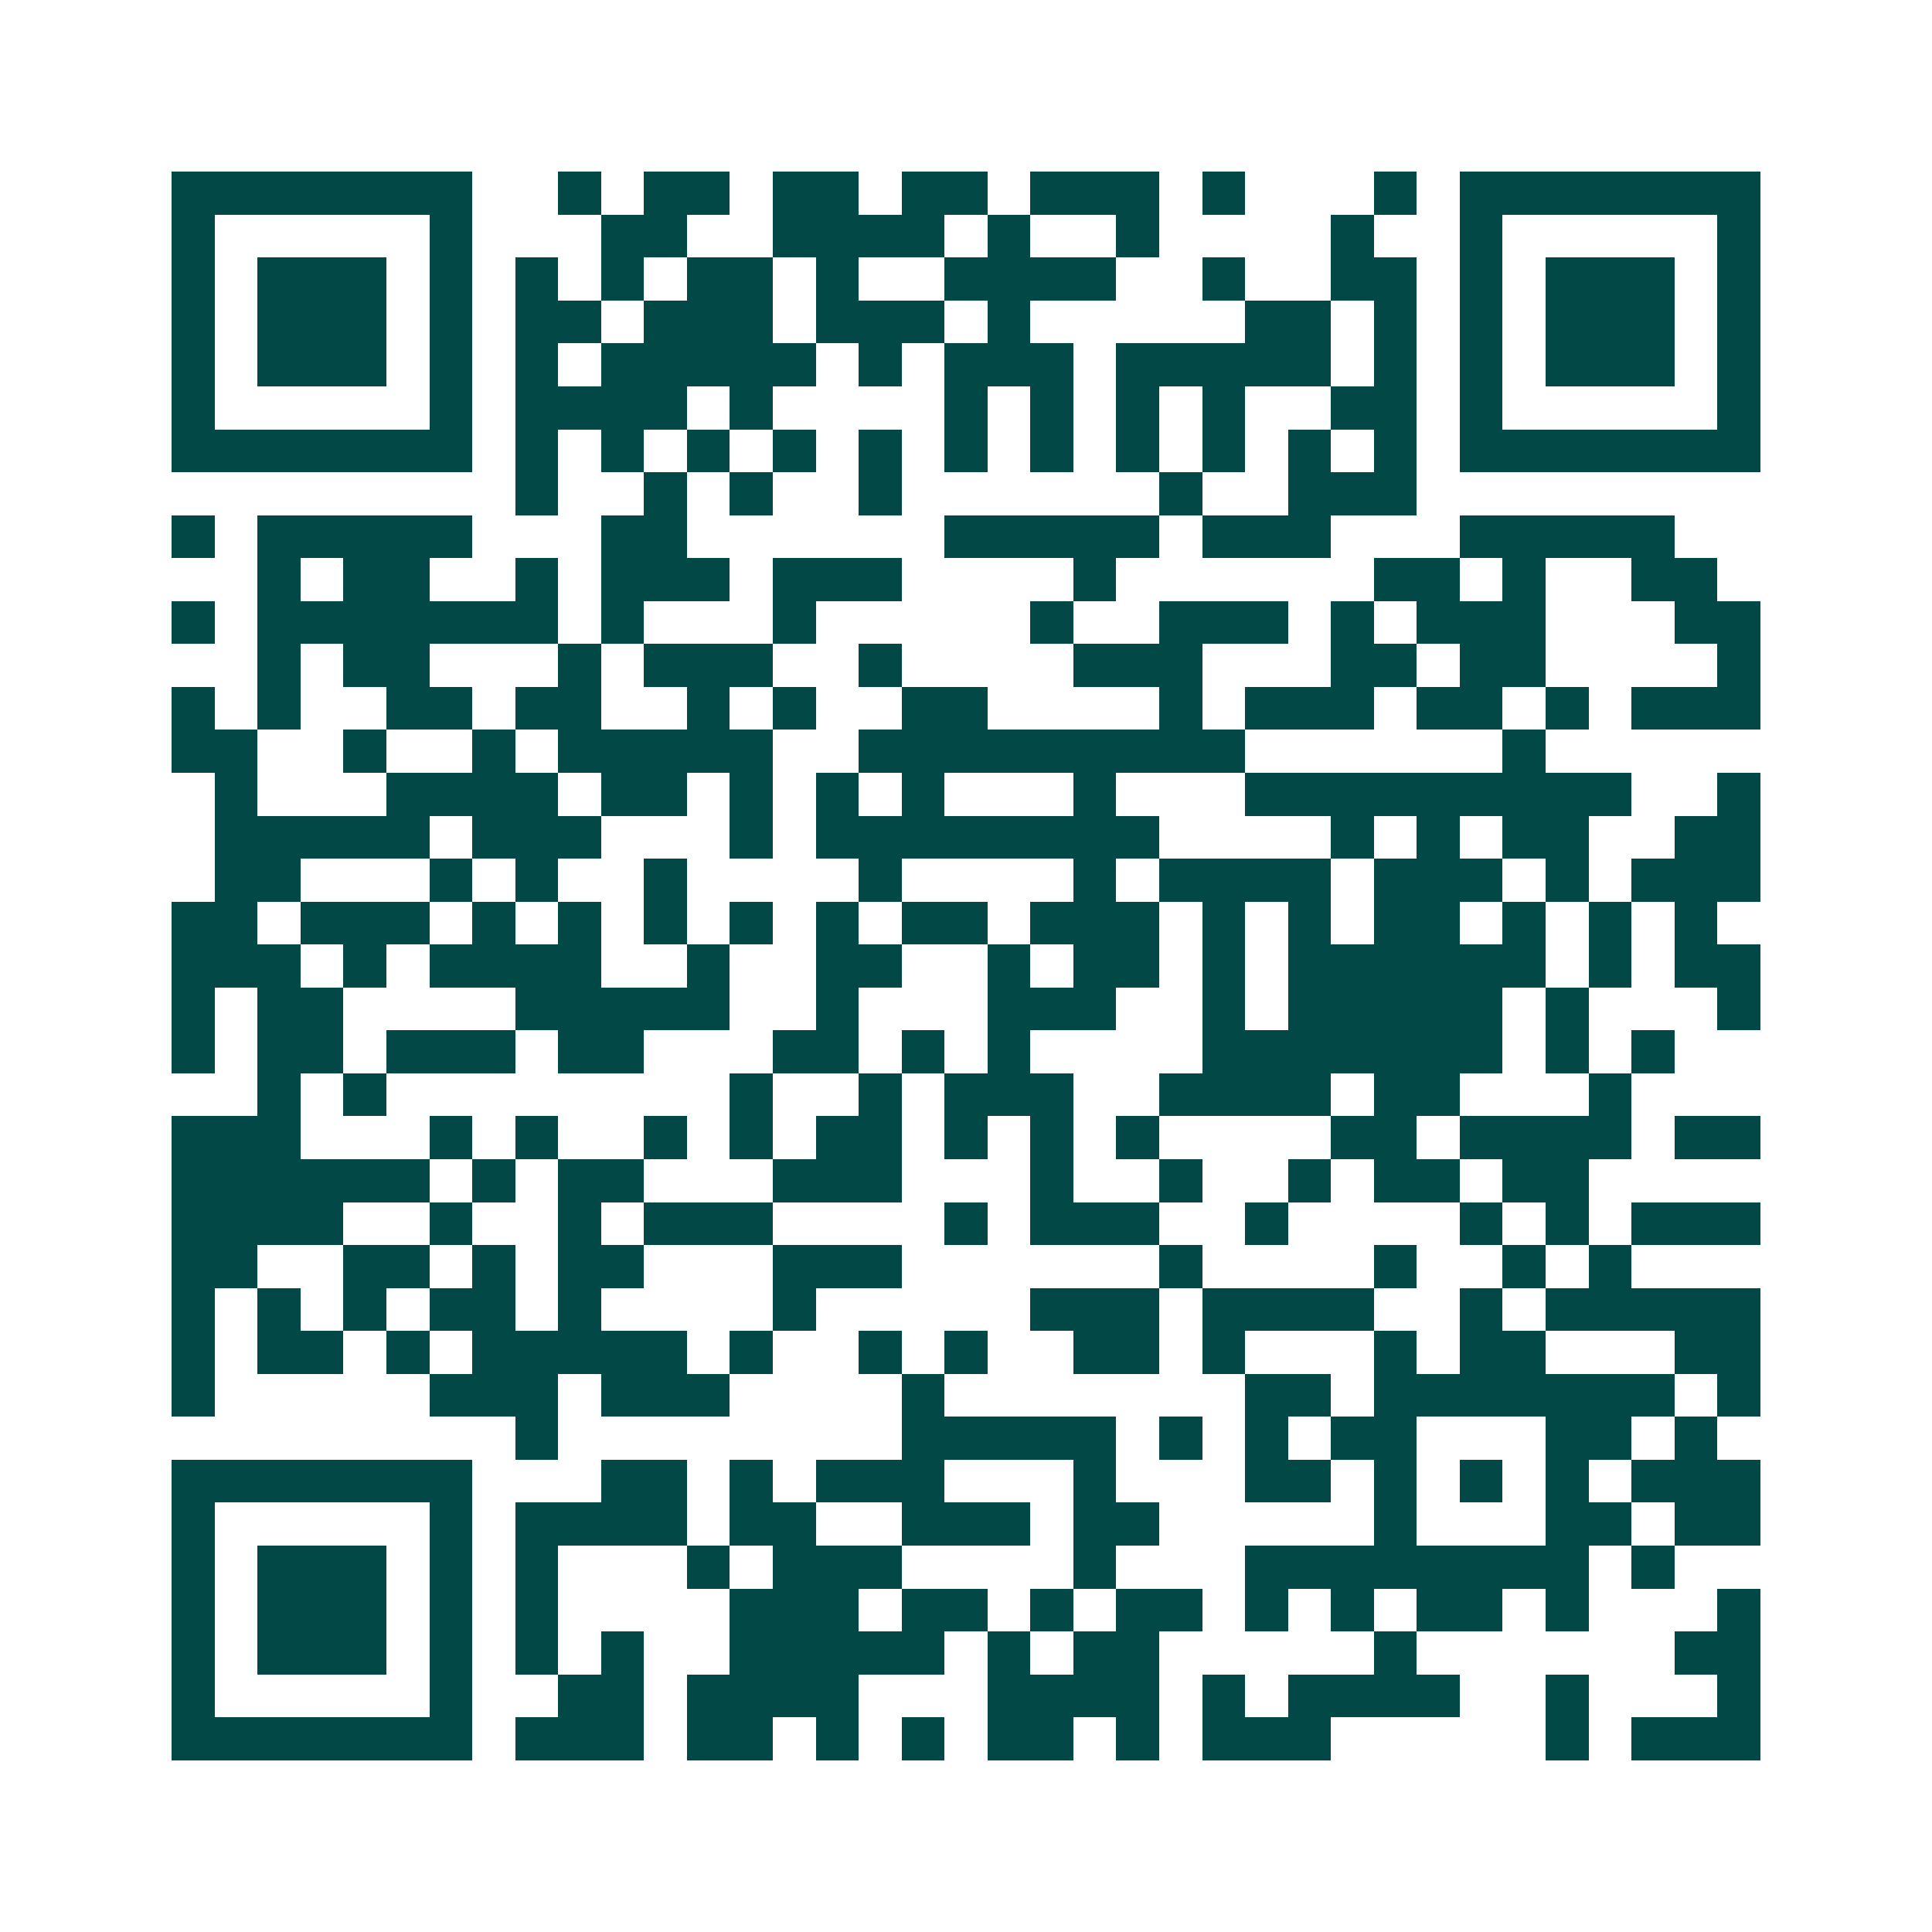 <svg xmlns="http://www.w3.org/2000/svg" width="200" height="200" viewBox="0 0 45 45" shape-rendering="crispEdges"><path fill="#ffffff" d="M0 0h45v45H0z"/><path stroke="#014847" d="M4 4.5h7m2 0h1m1 0h2m1 0h2m1 0h2m1 0h3m1 0h1m3 0h1m1 0h7M4 5.5h1m5 0h1m3 0h2m2 0h4m1 0h1m2 0h1m4 0h1m2 0h1m5 0h1M4 6.5h1m1 0h3m1 0h1m1 0h1m1 0h1m1 0h2m1 0h1m2 0h4m2 0h1m2 0h2m1 0h1m1 0h3m1 0h1M4 7.5h1m1 0h3m1 0h1m1 0h2m1 0h3m1 0h3m1 0h1m5 0h2m1 0h1m1 0h1m1 0h3m1 0h1M4 8.5h1m1 0h3m1 0h1m1 0h1m1 0h5m1 0h1m1 0h3m1 0h5m1 0h1m1 0h1m1 0h3m1 0h1M4 9.5h1m5 0h1m1 0h4m1 0h1m4 0h1m1 0h1m1 0h1m1 0h1m2 0h2m1 0h1m5 0h1M4 10.5h7m1 0h1m1 0h1m1 0h1m1 0h1m1 0h1m1 0h1m1 0h1m1 0h1m1 0h1m1 0h1m1 0h1m1 0h7M12 11.5h1m2 0h1m1 0h1m2 0h1m6 0h1m2 0h3M4 12.5h1m1 0h5m3 0h2m6 0h5m1 0h3m3 0h5M6 13.5h1m1 0h2m2 0h1m1 0h3m1 0h3m4 0h1m6 0h2m1 0h1m2 0h2M4 14.5h1m1 0h7m1 0h1m3 0h1m5 0h1m2 0h3m1 0h1m1 0h3m3 0h2M6 15.5h1m1 0h2m3 0h1m1 0h3m2 0h1m4 0h3m3 0h2m1 0h2m4 0h1M4 16.5h1m1 0h1m2 0h2m1 0h2m2 0h1m1 0h1m2 0h2m4 0h1m1 0h3m1 0h2m1 0h1m1 0h3M4 17.5h2m2 0h1m2 0h1m1 0h5m2 0h9m6 0h1M5 18.5h1m3 0h4m1 0h2m1 0h1m1 0h1m1 0h1m3 0h1m3 0h9m2 0h1M5 19.5h5m1 0h3m3 0h1m1 0h8m4 0h1m1 0h1m1 0h2m2 0h2M5 20.5h2m3 0h1m1 0h1m2 0h1m4 0h1m4 0h1m1 0h4m1 0h3m1 0h1m1 0h3M4 21.5h2m1 0h3m1 0h1m1 0h1m1 0h1m1 0h1m1 0h1m1 0h2m1 0h3m1 0h1m1 0h1m1 0h2m1 0h1m1 0h1m1 0h1M4 22.5h3m1 0h1m1 0h4m2 0h1m2 0h2m2 0h1m1 0h2m1 0h1m1 0h6m1 0h1m1 0h2M4 23.5h1m1 0h2m4 0h5m2 0h1m3 0h3m2 0h1m1 0h5m1 0h1m3 0h1M4 24.5h1m1 0h2m1 0h3m1 0h2m3 0h2m1 0h1m1 0h1m4 0h7m1 0h1m1 0h1M6 25.5h1m1 0h1m8 0h1m2 0h1m1 0h3m2 0h4m1 0h2m3 0h1M4 26.5h3m3 0h1m1 0h1m2 0h1m1 0h1m1 0h2m1 0h1m1 0h1m1 0h1m4 0h2m1 0h4m1 0h2M4 27.5h6m1 0h1m1 0h2m3 0h3m3 0h1m2 0h1m2 0h1m1 0h2m1 0h2M4 28.5h4m2 0h1m2 0h1m1 0h3m4 0h1m1 0h3m2 0h1m4 0h1m1 0h1m1 0h3M4 29.5h2m2 0h2m1 0h1m1 0h2m3 0h3m6 0h1m4 0h1m2 0h1m1 0h1M4 30.5h1m1 0h1m1 0h1m1 0h2m1 0h1m4 0h1m5 0h3m1 0h4m2 0h1m1 0h5M4 31.5h1m1 0h2m1 0h1m1 0h5m1 0h1m2 0h1m1 0h1m2 0h2m1 0h1m3 0h1m1 0h2m3 0h2M4 32.5h1m5 0h3m1 0h3m4 0h1m7 0h2m1 0h7m1 0h1M12 33.5h1m8 0h5m1 0h1m1 0h1m1 0h2m3 0h2m1 0h1M4 34.5h7m3 0h2m1 0h1m1 0h3m3 0h1m3 0h2m1 0h1m1 0h1m1 0h1m1 0h3M4 35.5h1m5 0h1m1 0h4m1 0h2m2 0h3m1 0h2m5 0h1m3 0h2m1 0h2M4 36.5h1m1 0h3m1 0h1m1 0h1m3 0h1m1 0h3m4 0h1m3 0h8m1 0h1M4 37.5h1m1 0h3m1 0h1m1 0h1m4 0h3m1 0h2m1 0h1m1 0h2m1 0h1m1 0h1m1 0h2m1 0h1m3 0h1M4 38.5h1m1 0h3m1 0h1m1 0h1m1 0h1m2 0h5m1 0h1m1 0h2m5 0h1m6 0h2M4 39.5h1m5 0h1m2 0h2m1 0h4m3 0h4m1 0h1m1 0h4m2 0h1m3 0h1M4 40.5h7m1 0h3m1 0h2m1 0h1m1 0h1m1 0h2m1 0h1m1 0h3m5 0h1m1 0h3"/></svg>
